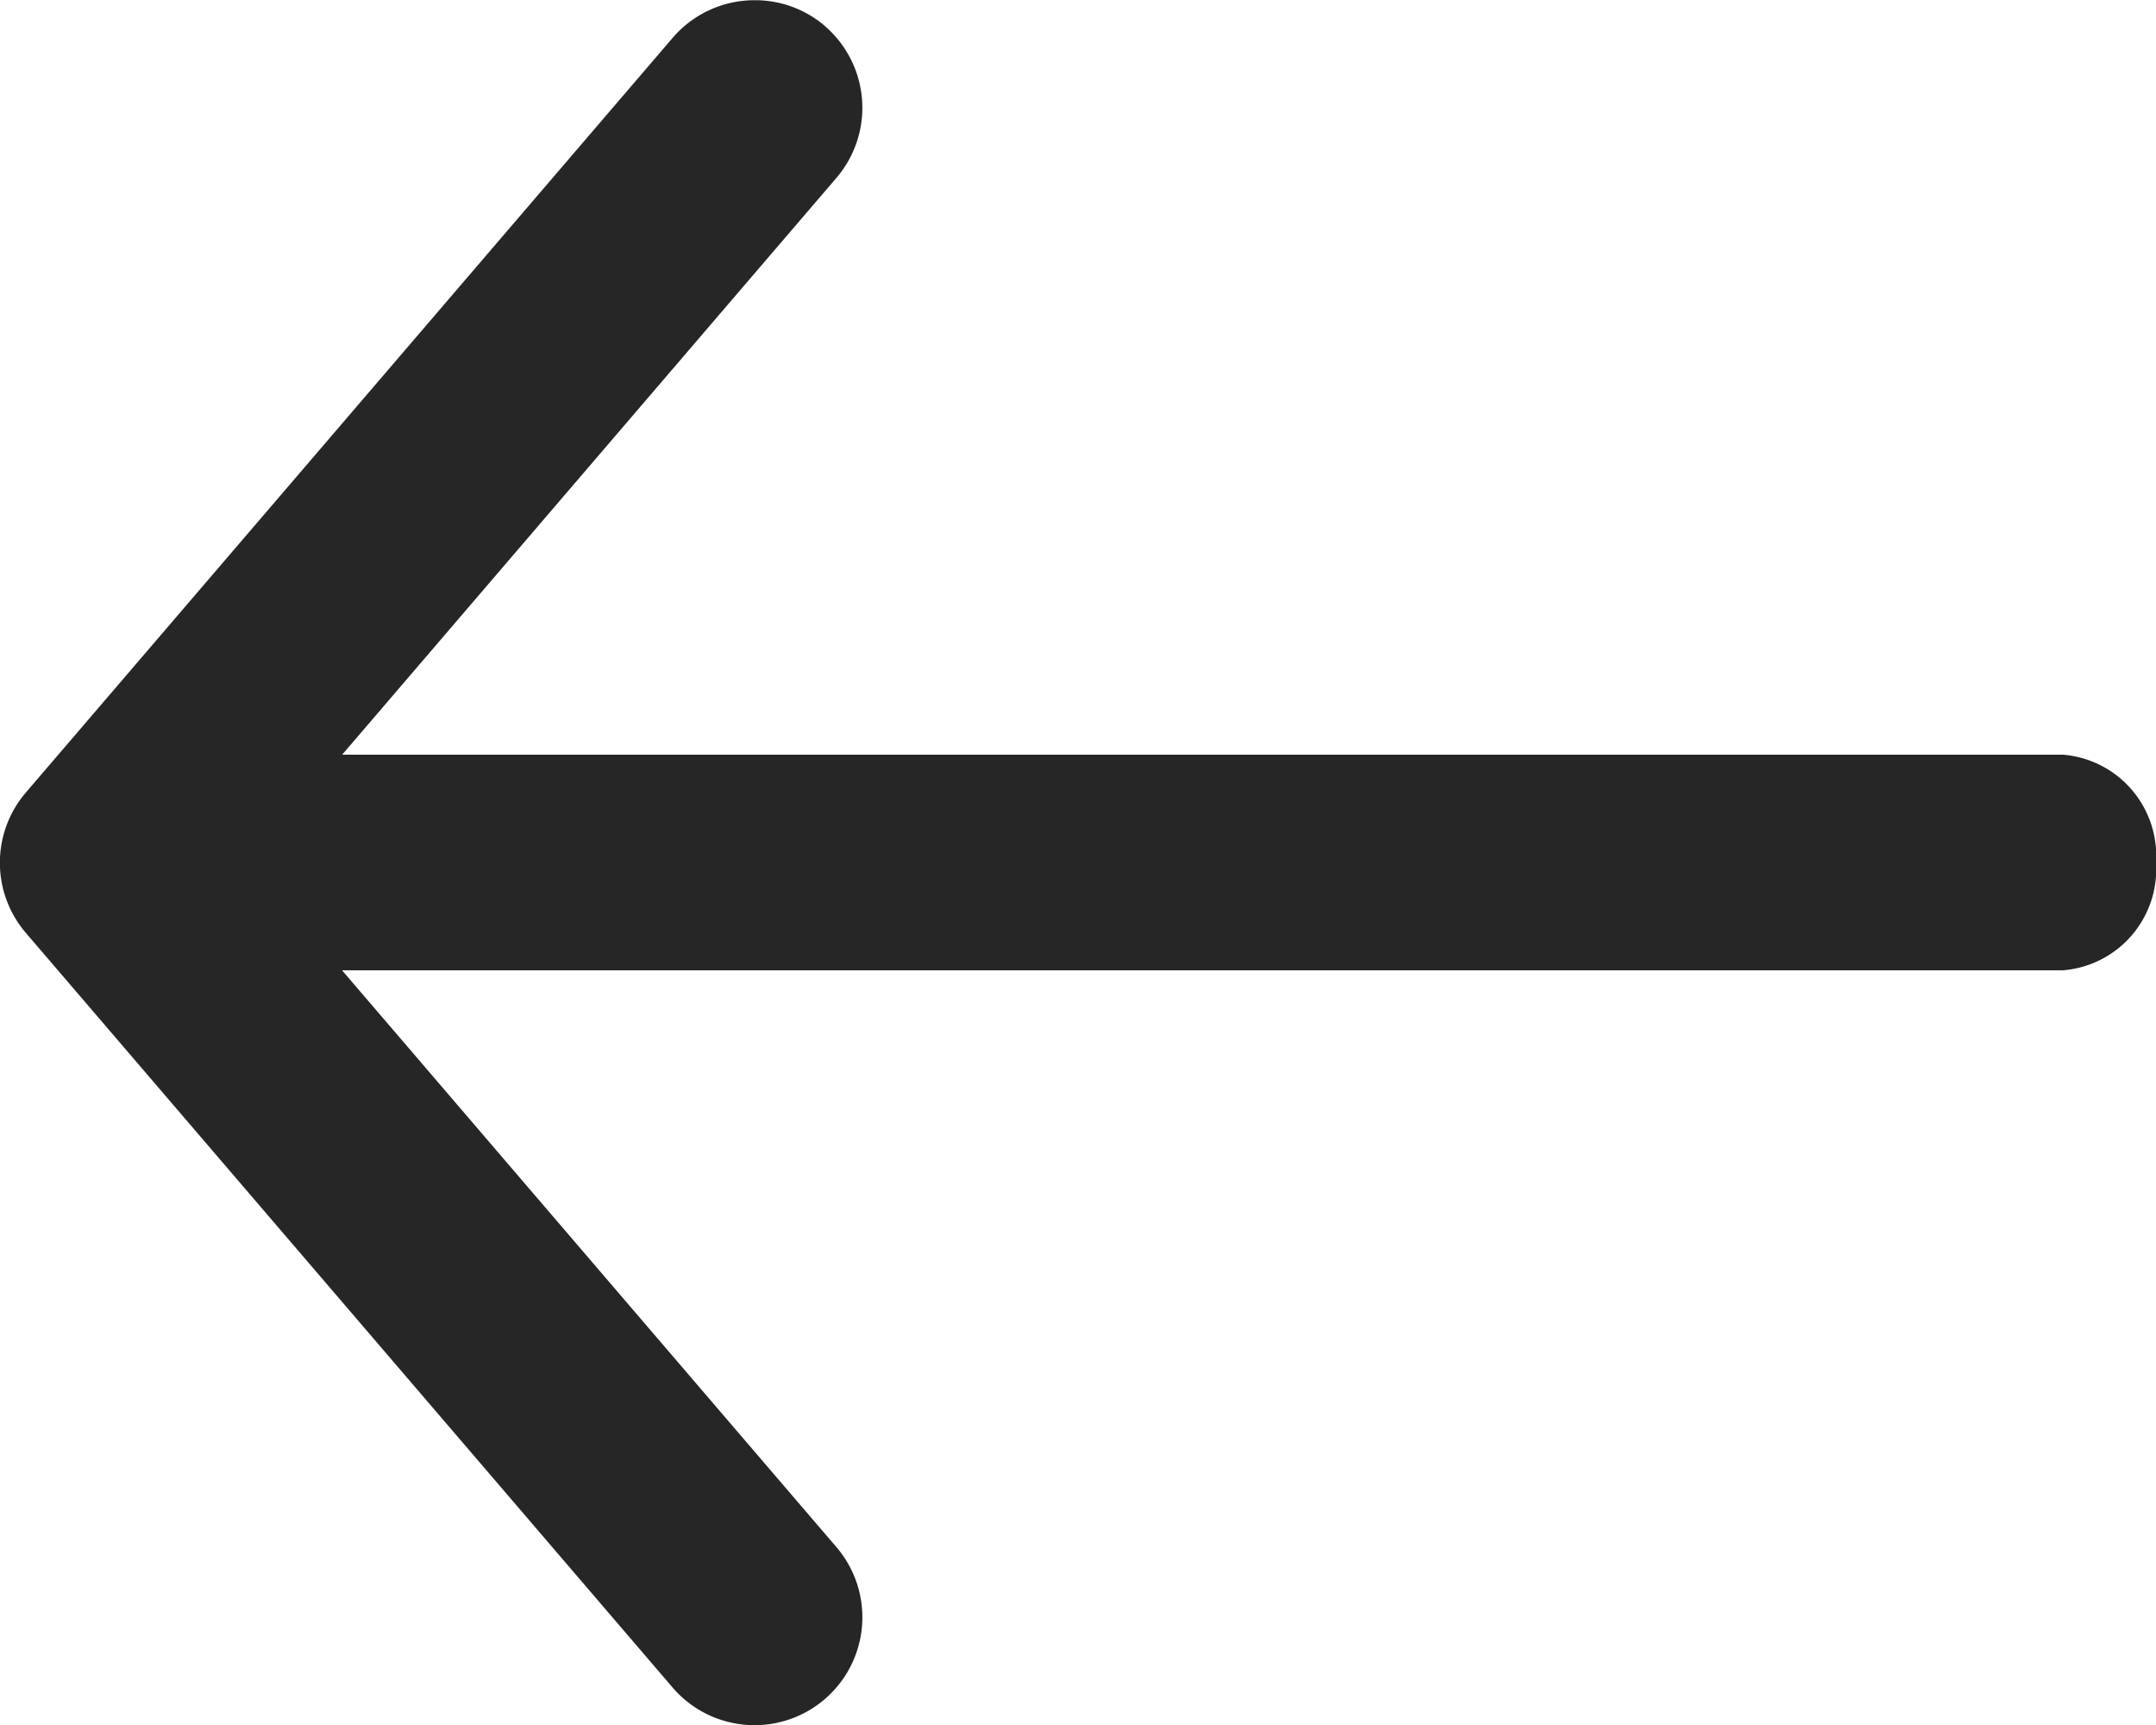 <svg xmlns="http://www.w3.org/2000/svg" width="20" height="16"><path fill="#262626" d="M7.65.24a1 1 0 01.109 1.41L3.174 7h15.962A.941.941 0 0120 8a.94.94 0 01-.864 1H3.173l4.586 5.35a1 1 0 11-1.52 1.302l-6-7a1 1 0 010-1.3l6-7A1 1 0 017 .002a.993.993 0 01.652.239z"/></svg>